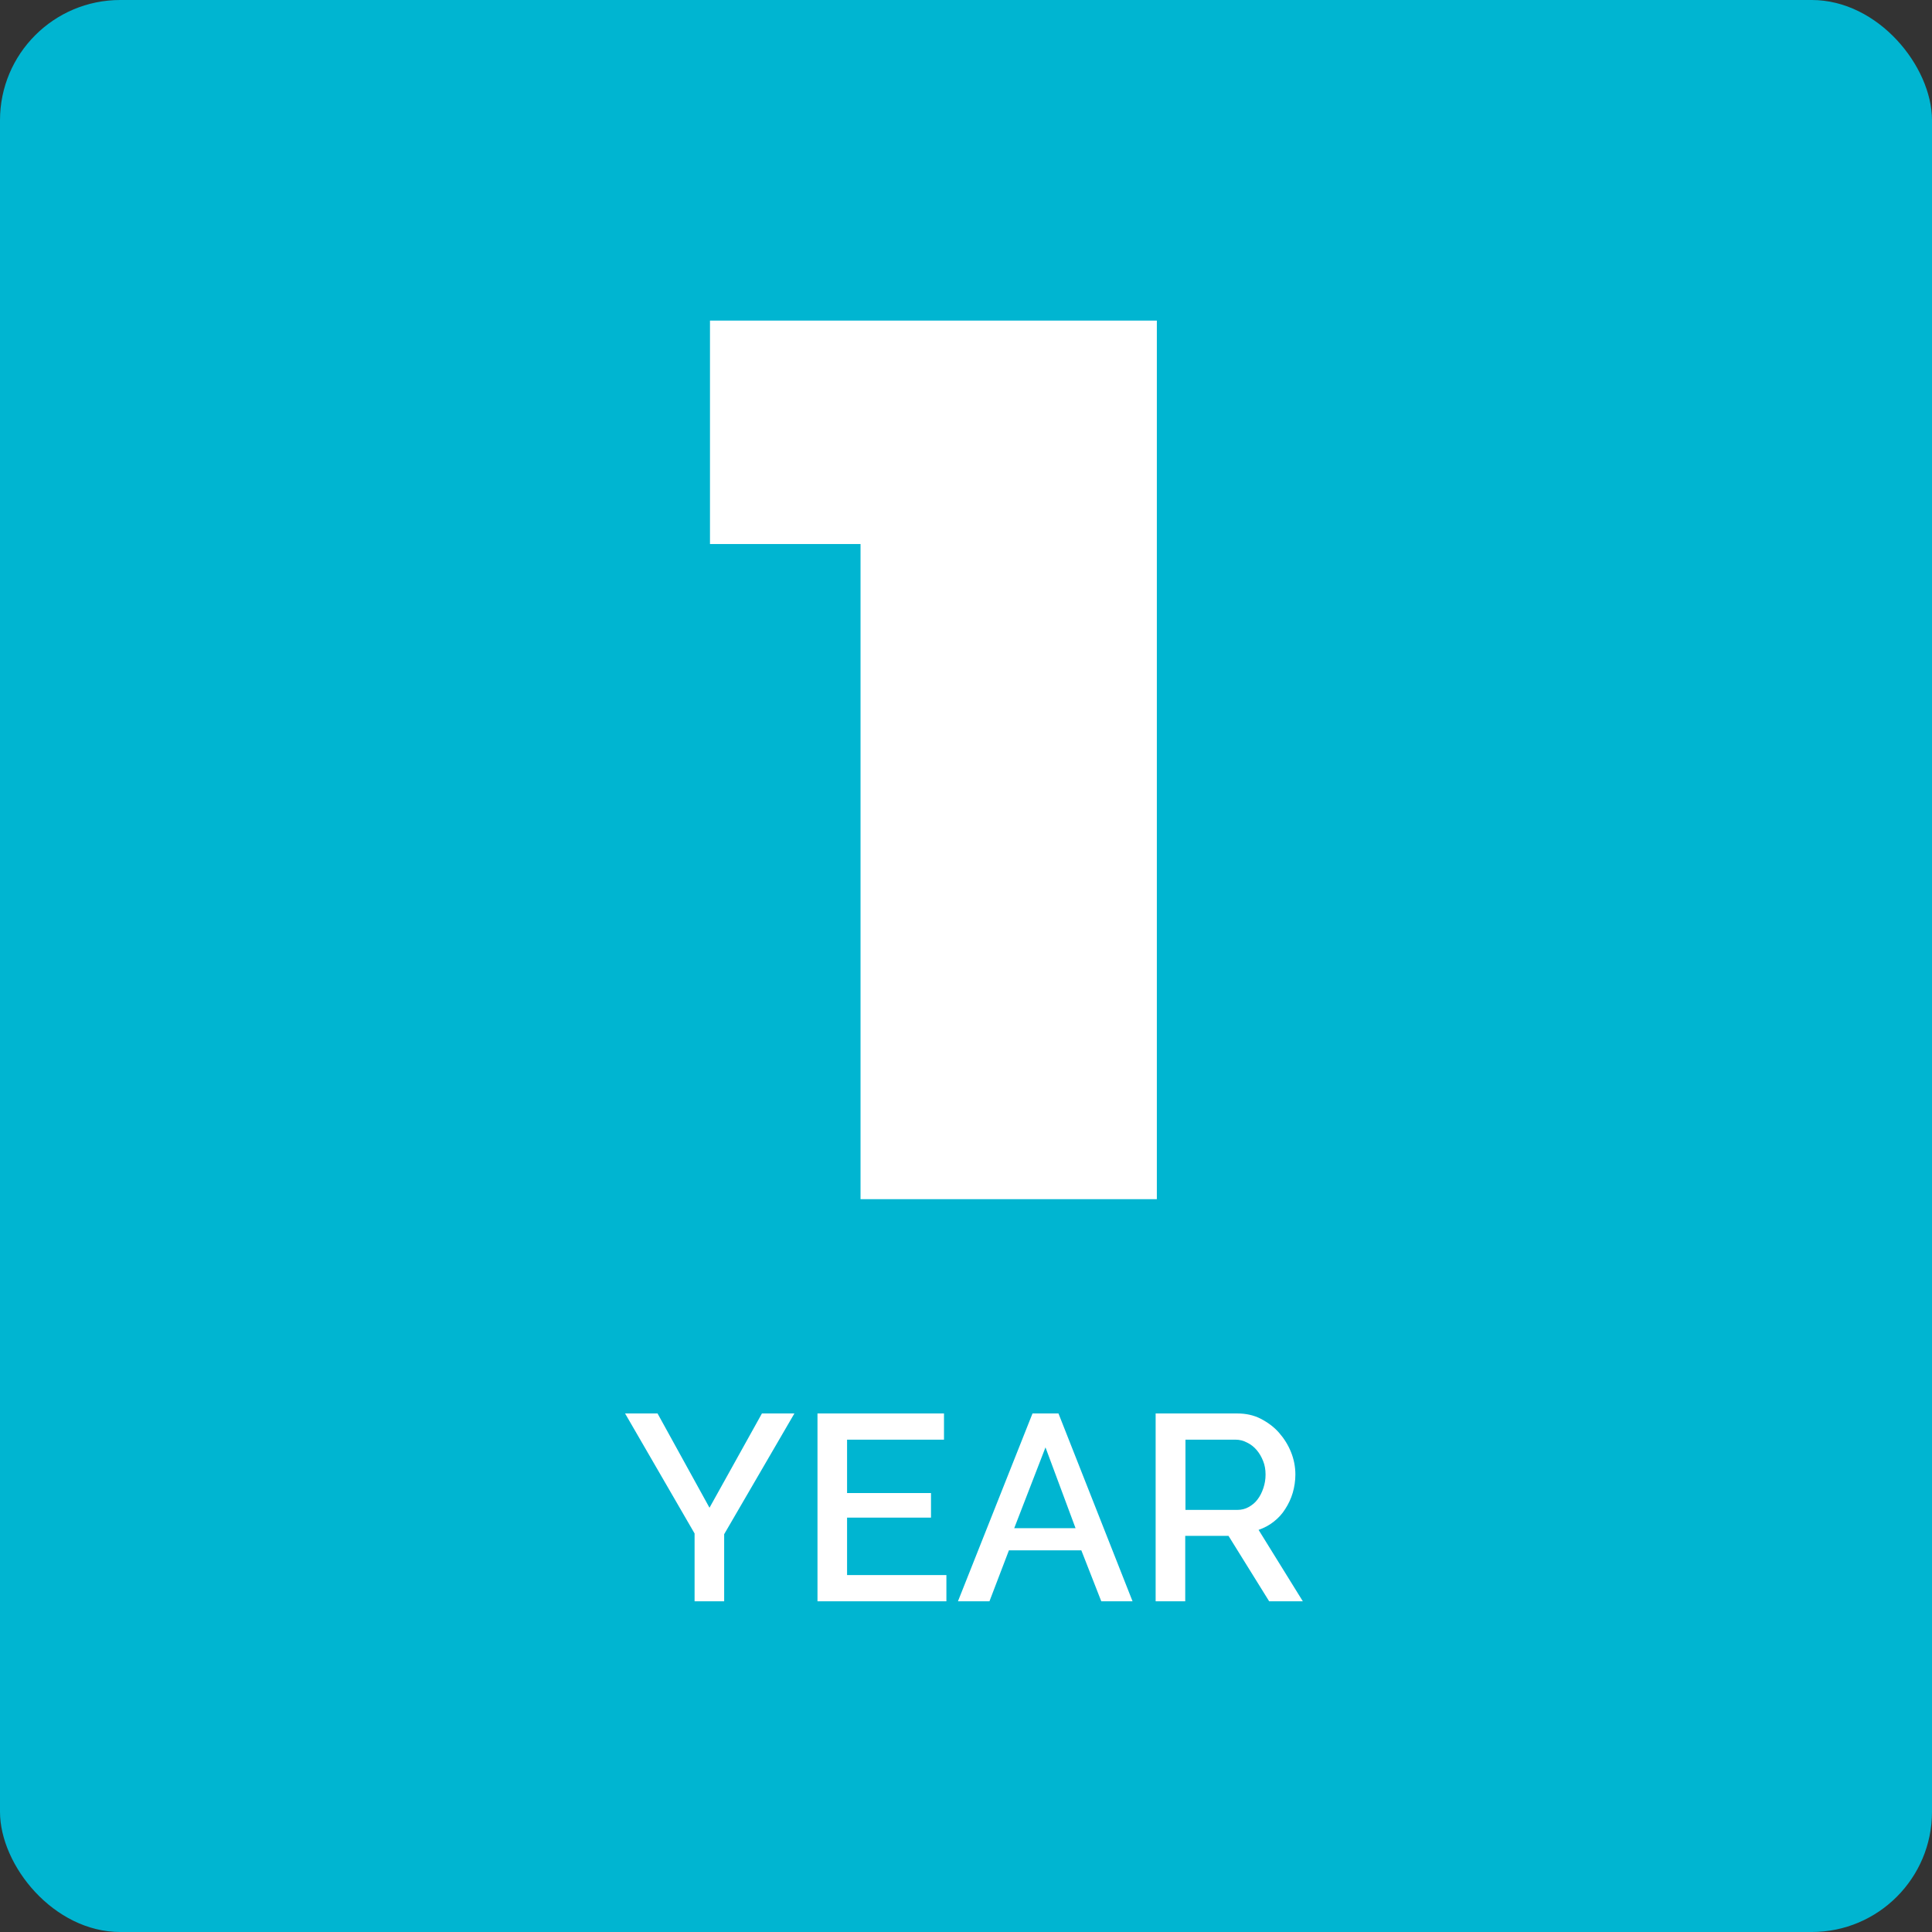 <svg viewBox="0 0 80.33 80.33" xmlns="http://www.w3.org/2000/svg" id="a"><rect x="0" y="0" width="80.33" height="80.33" fill="#333333" stroke="none"/><rect style="fill:#00b5d1;" ry="5" rx="5" height="80.33" width="80.33" x="0"></rect><path style="fill:#fff;" d="m27.34,58.77l2.16,3.92,2.18-3.92h1.35l-2.92,5.02v2.79h-1.23v-2.82l-2.89-4.99h1.35Z"></path><path style="fill:#fff;" d="m39.35,65.49v1.09h-5.36v-7.81h5.26v1.09h-4.03v2.22h3.49v1.02h-3.49v2.39h4.12Z"></path><path style="fill:#fff;" d="m42.93,58.77h1.08l3.08,7.81h-1.3l-.83-2.12h-3.01l-.81,2.12h-1.31l3.1-7.81Zm1.79,4.77l-1.25-3.36-1.3,3.36h2.55Z"></path><path style="fill:#fff;" d="m48.05,66.58v-7.81h3.4c.35,0,.68.07.97.22s.55.34.76.58.38.51.5.81c.12.3.18.61.18.93,0,.26-.04.52-.11.76s-.18.47-.31.67c-.13.21-.29.38-.48.53s-.4.26-.63.34l1.84,2.97h-1.4l-1.69-2.72h-1.8v2.72h-1.23Zm1.23-3.8h2.16c.18,0,.34-.04.48-.12.14-.08.27-.18.37-.32.1-.13.18-.29.24-.47s.09-.36.09-.56-.03-.39-.1-.56c-.07-.18-.16-.33-.27-.46-.11-.13-.25-.24-.4-.31-.15-.08-.31-.12-.47-.12h-2.09v2.92Z"></path><path style="fill:#fff;" d="m48.1,13.33v36.53h-12.32v-27.24h-6.26v-9.29h18.58Z"></path></svg>